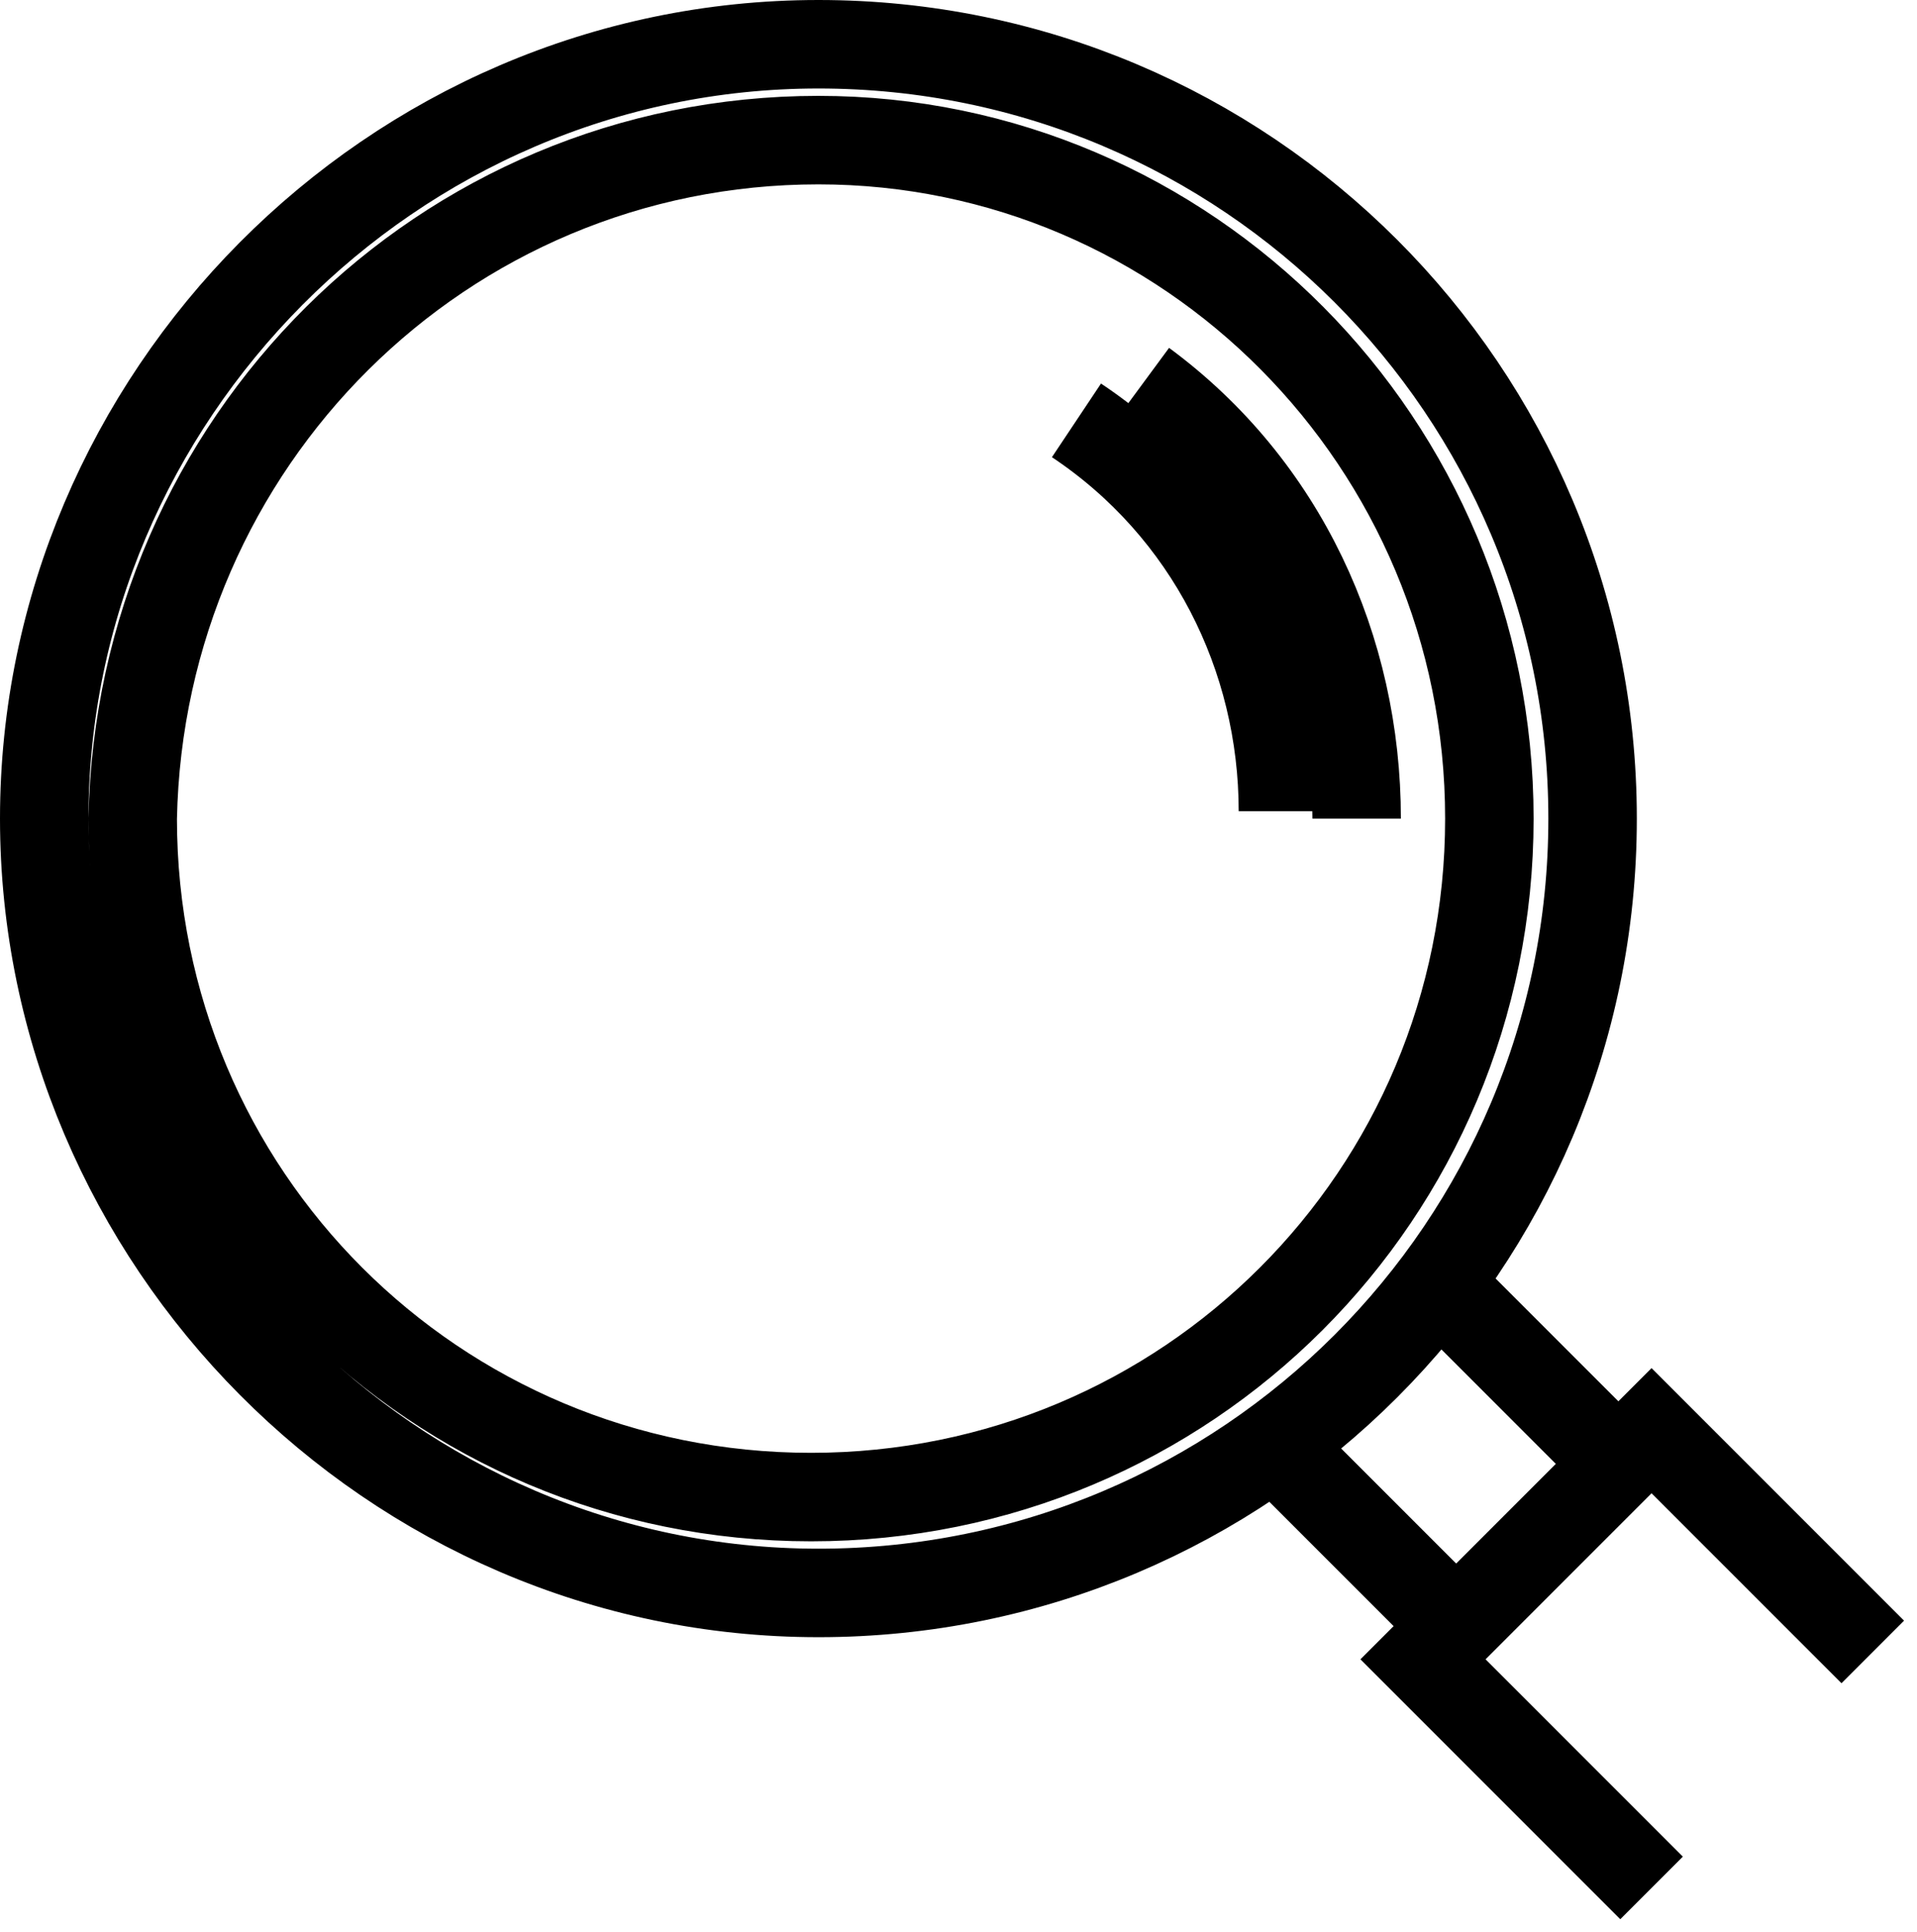 <?xml version="1.0" encoding="utf-8"?>
<!-- Generator: Adobe Illustrator 22.1.0, SVG Export Plug-In . SVG Version: 6.00 Build 0)  -->
<svg version="1.1" id="Layer_1" xmlns="http://www.w3.org/2000/svg" xmlns:xlink="http://www.w3.org/1999/xlink" x="0px" y="0px"
	 viewBox="0 0 26 26.2" style="enable-background:new 0 0 26 26.2;" xml:space="preserve">
<style type="text/css">
	.st0{fill:none;stroke:#000000;stroke-width:1.2;stroke-miterlimit:10;}
</style>
<title>Artboard 11</title>
<path class="st0" d="M11.1,0.6c5.8,0,10.5,4.7,10.5,10.5s-4.7,10.5-10.5,10.5S0.6,16.8,0.6,11.1S5.3,0.6,11.1,0.6z M20.2,11.1
	c0,5.1-4.1,9.2-9.2,9.2s-9.2-4.1-9.2-9.2C1.9,6,6,1.9,11.1,1.9c0,0,0,0,0,0C16.1,1.9,20.2,6,20.2,11.1z M15.5,5.2
	c1.9,1.4,2.9,3.6,2.9,5.9 M14.6,5.7c1.8,1.2,2.8,3.2,2.8,5.3 M22.4,25.6l-3.1-3.1l3.1-3.1l3,3 M21.9,19.8l-2.4-2.4 M17.2,19.5
	l2.5,2.5"/>
</svg>
